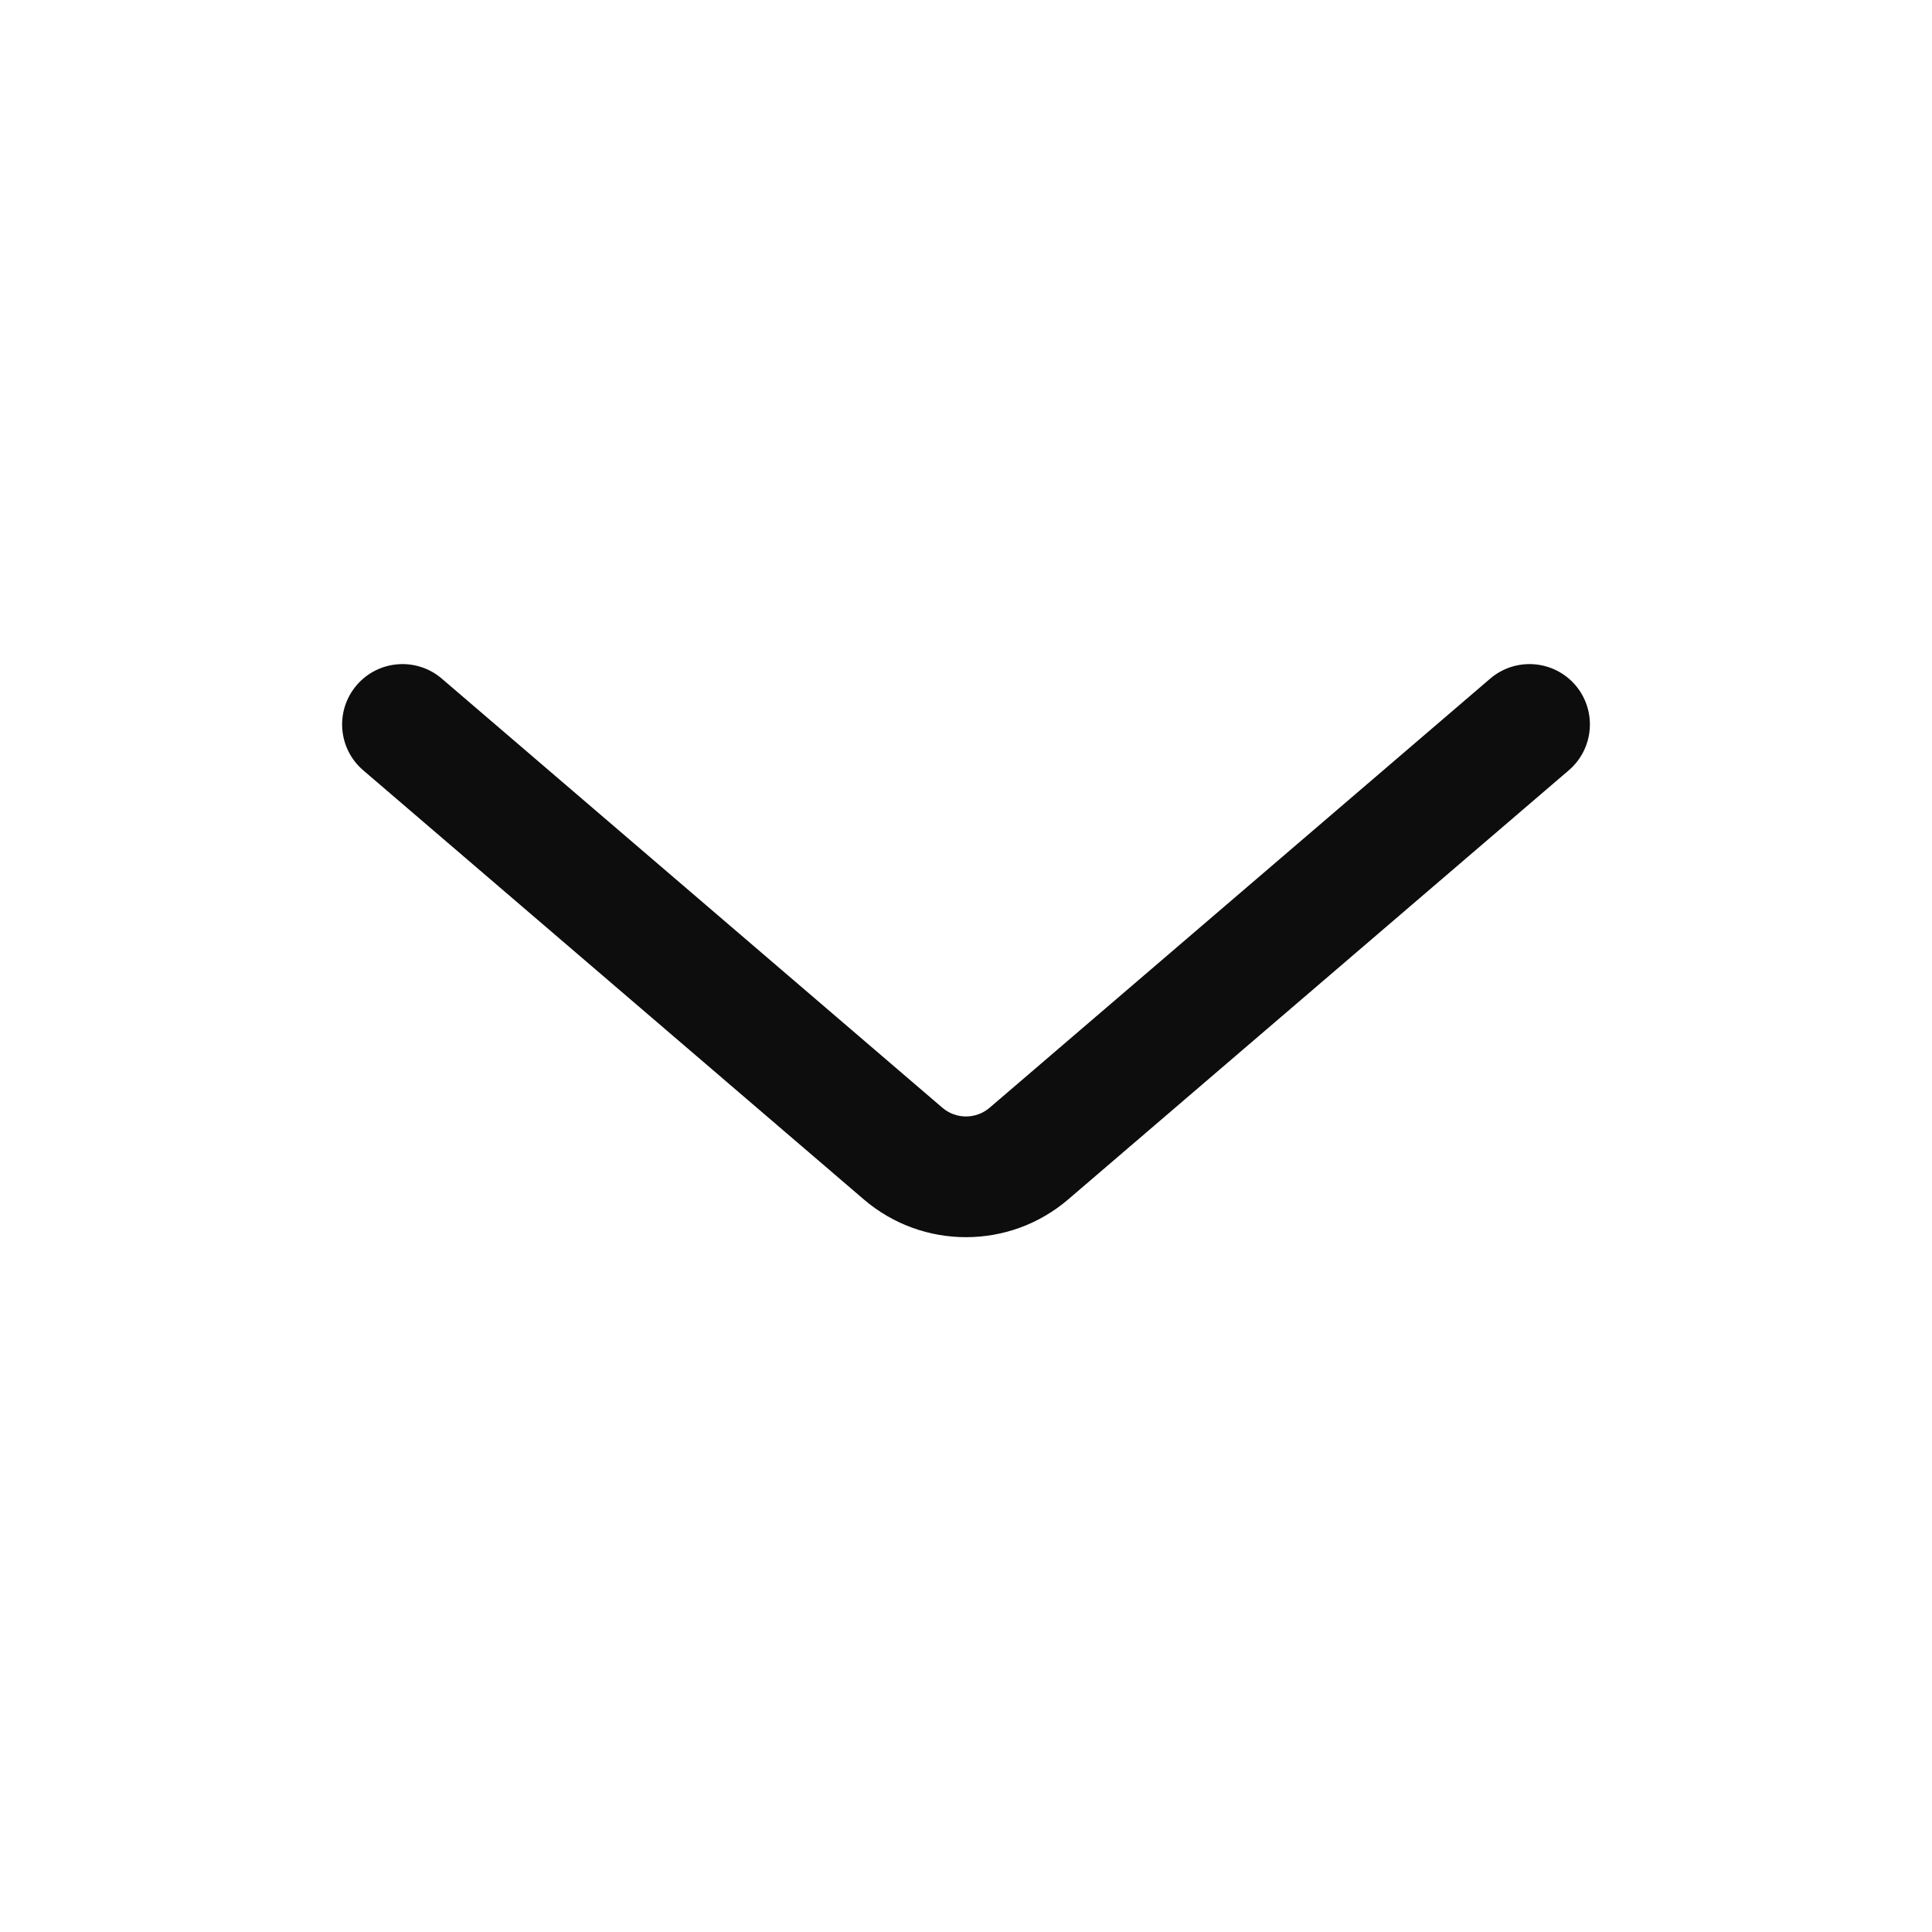 <svg width="24" height="24" viewBox="0 0 24 24" fill="none" xmlns="http://www.w3.org/2000/svg">
    <path d="M11.707 13.761C11.876 13.905 12.124 13.905 12.293 13.761L18.512 8.43C18.826 8.161 19.3 8.197 19.57 8.511C19.839 8.826 19.803 9.299 19.488 9.569L13.269 14.9C12.539 15.525 11.461 15.525 10.731 14.9L4.512 9.569C4.197 9.299 4.161 8.826 4.431 8.511C4.7 8.197 5.174 8.161 5.488 8.43L11.707 13.761Z" fill="#0D0D0D"/>
</svg>
